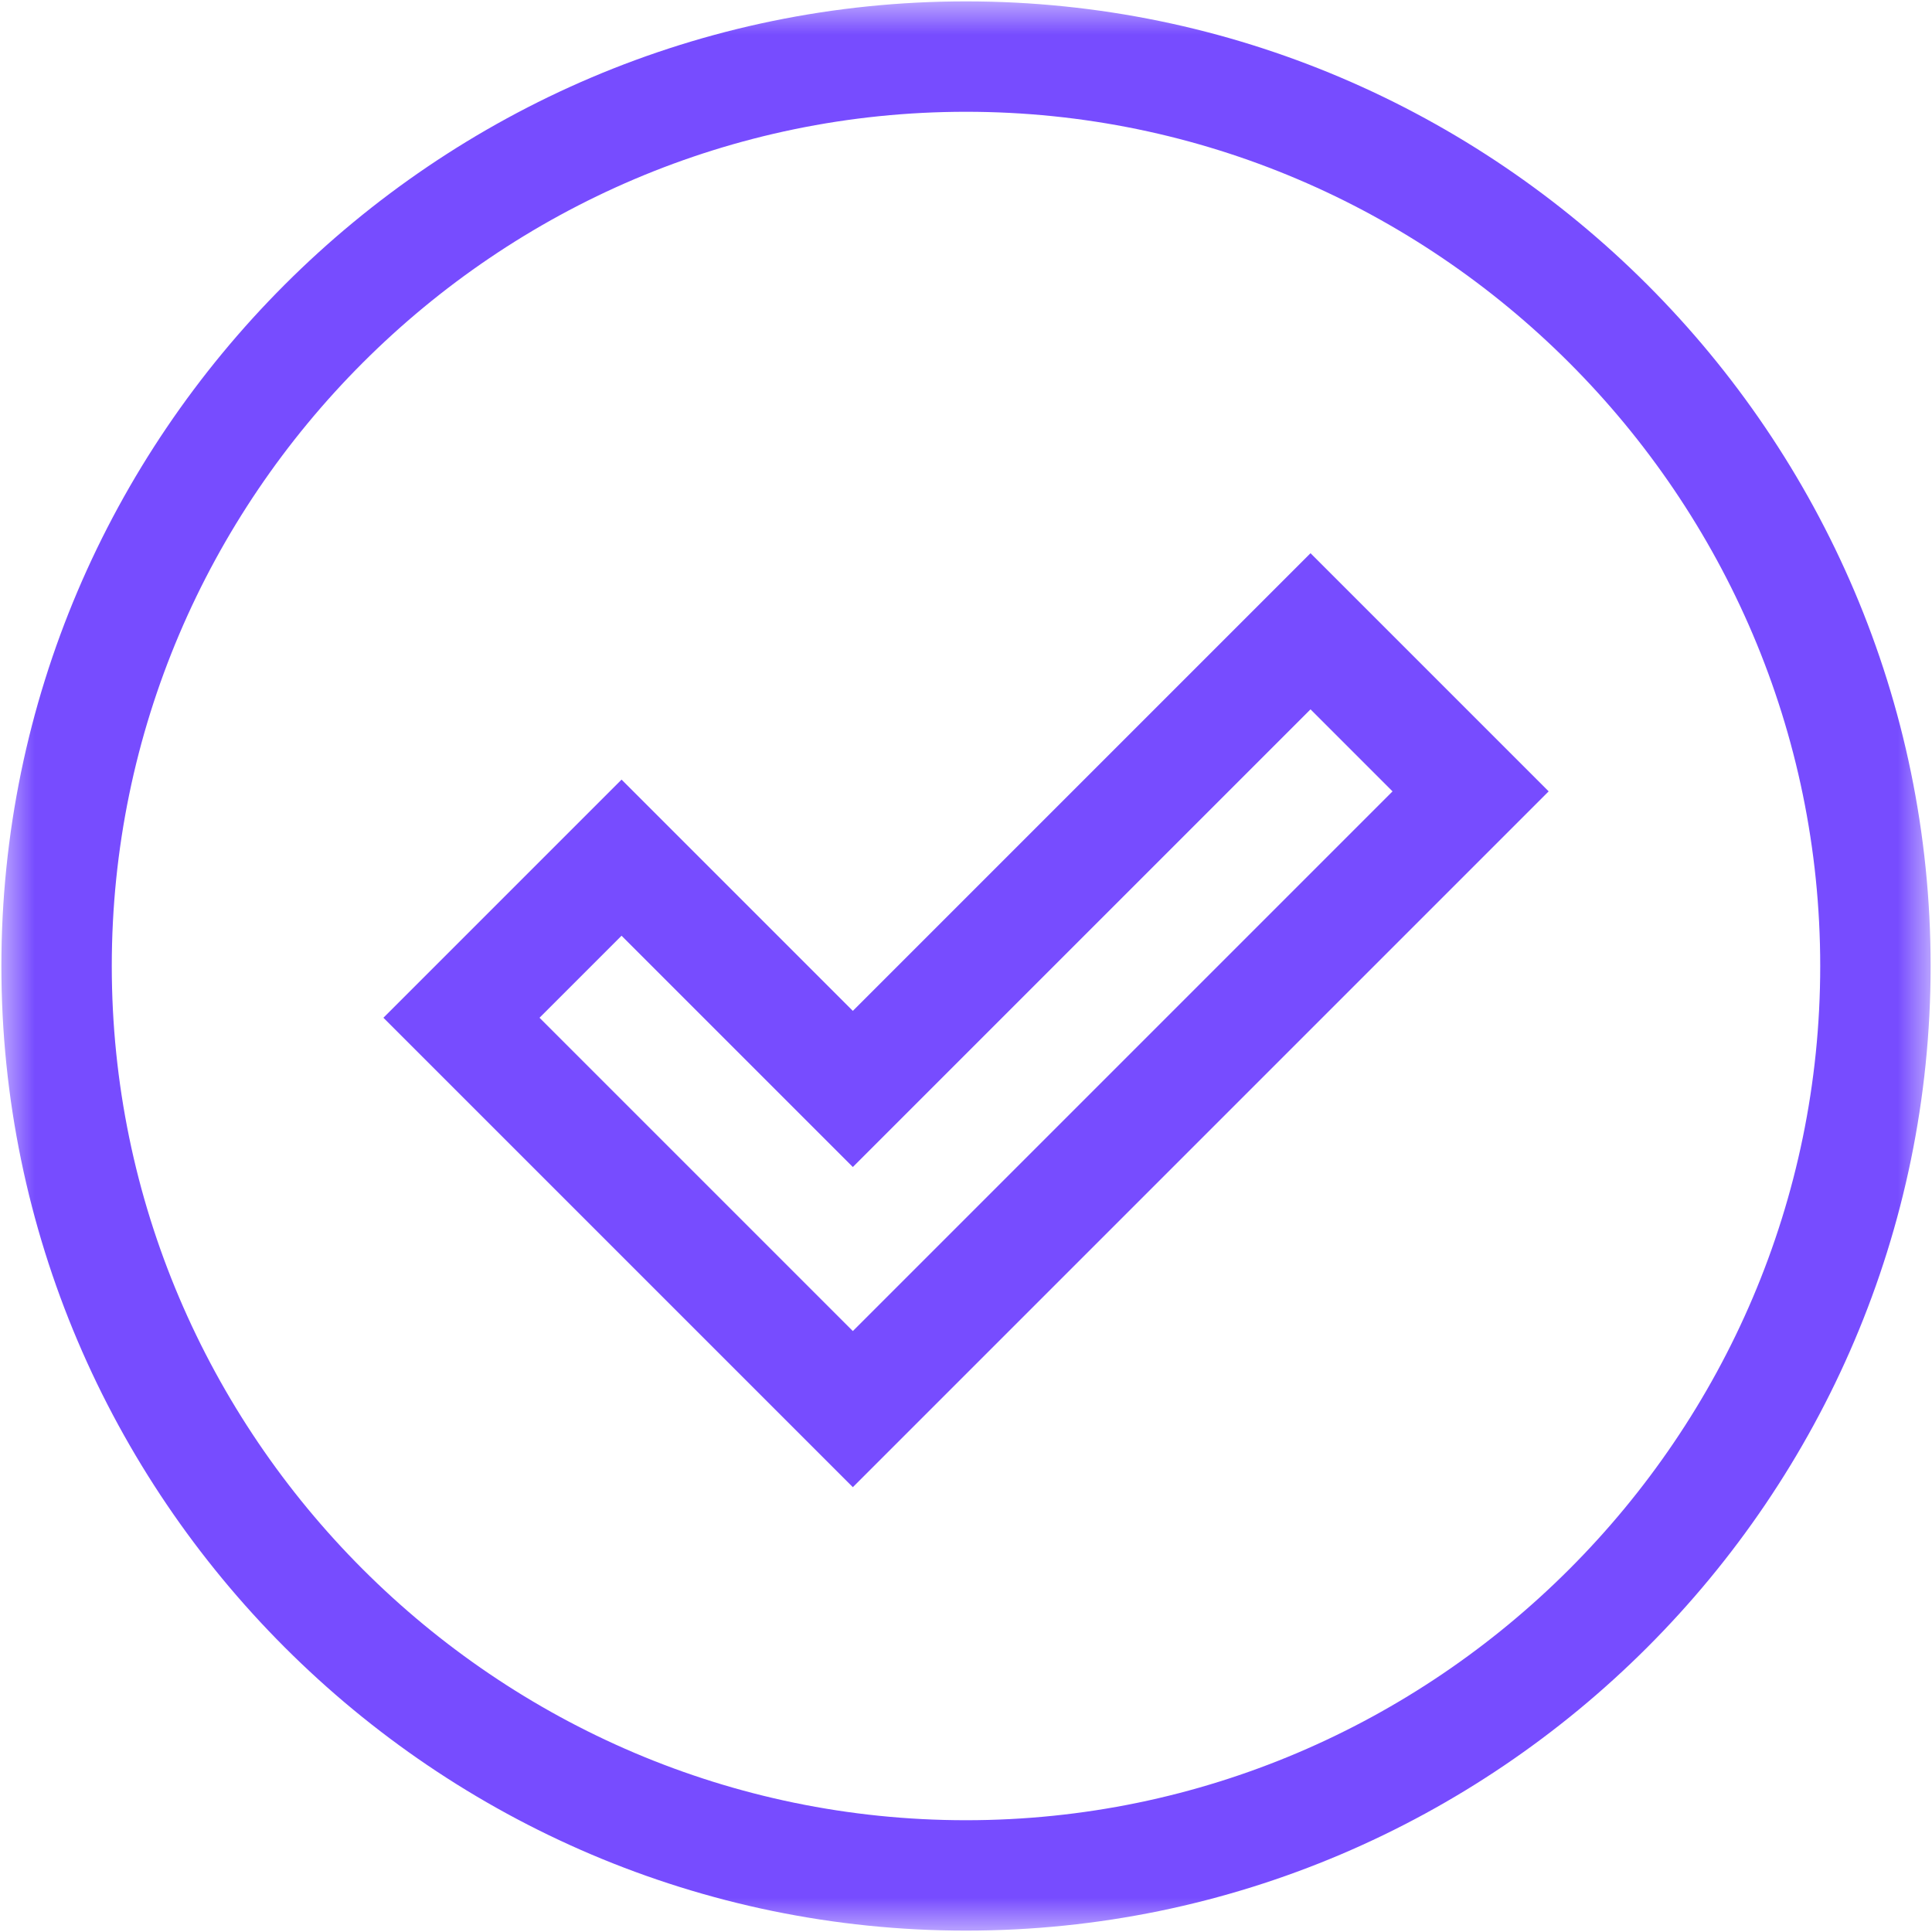 <svg width="28" height="28" viewBox="0 0 28 28" fill="none" xmlns="http://www.w3.org/2000/svg">
<g clip-path="url(#clip0_567_266506)">
<mask id="mask0_567_266506" style="mask-type:luminance" maskUnits="userSpaceOnUse" x="0" y="0" width="28" height="28">
<path d="M0 1.90735e-06H28V28H0V1.90735e-06Z" fill="white"/>
</mask>
<g mask="url(#mask0_567_266506)">
<path d="M27.18 14C27.18 21.249 21.249 27.18 14 27.18C6.751 27.18 0.82 21.249 0.82 14C0.82 6.751 6.751 0.82 14 0.82C21.249 0.82 27.18 6.751 27.18 14Z" stroke="#774CFF" stroke-width="1.6" stroke-miterlimit="10"/>
<path d="M12.36 20.422L6.688 14.75L9.008 12.43L12.36 15.782L18.993 9.149L21.313 11.469L12.36 20.422Z" stroke="#774CFF" stroke-width="1.6" stroke-miterlimit="10"/>
</g>
</g>
<defs>
<clipPath id="clip0_567_266506">
<rect width="28" height="28" fill="white"/>
</clipPath>
</defs>
</svg>
